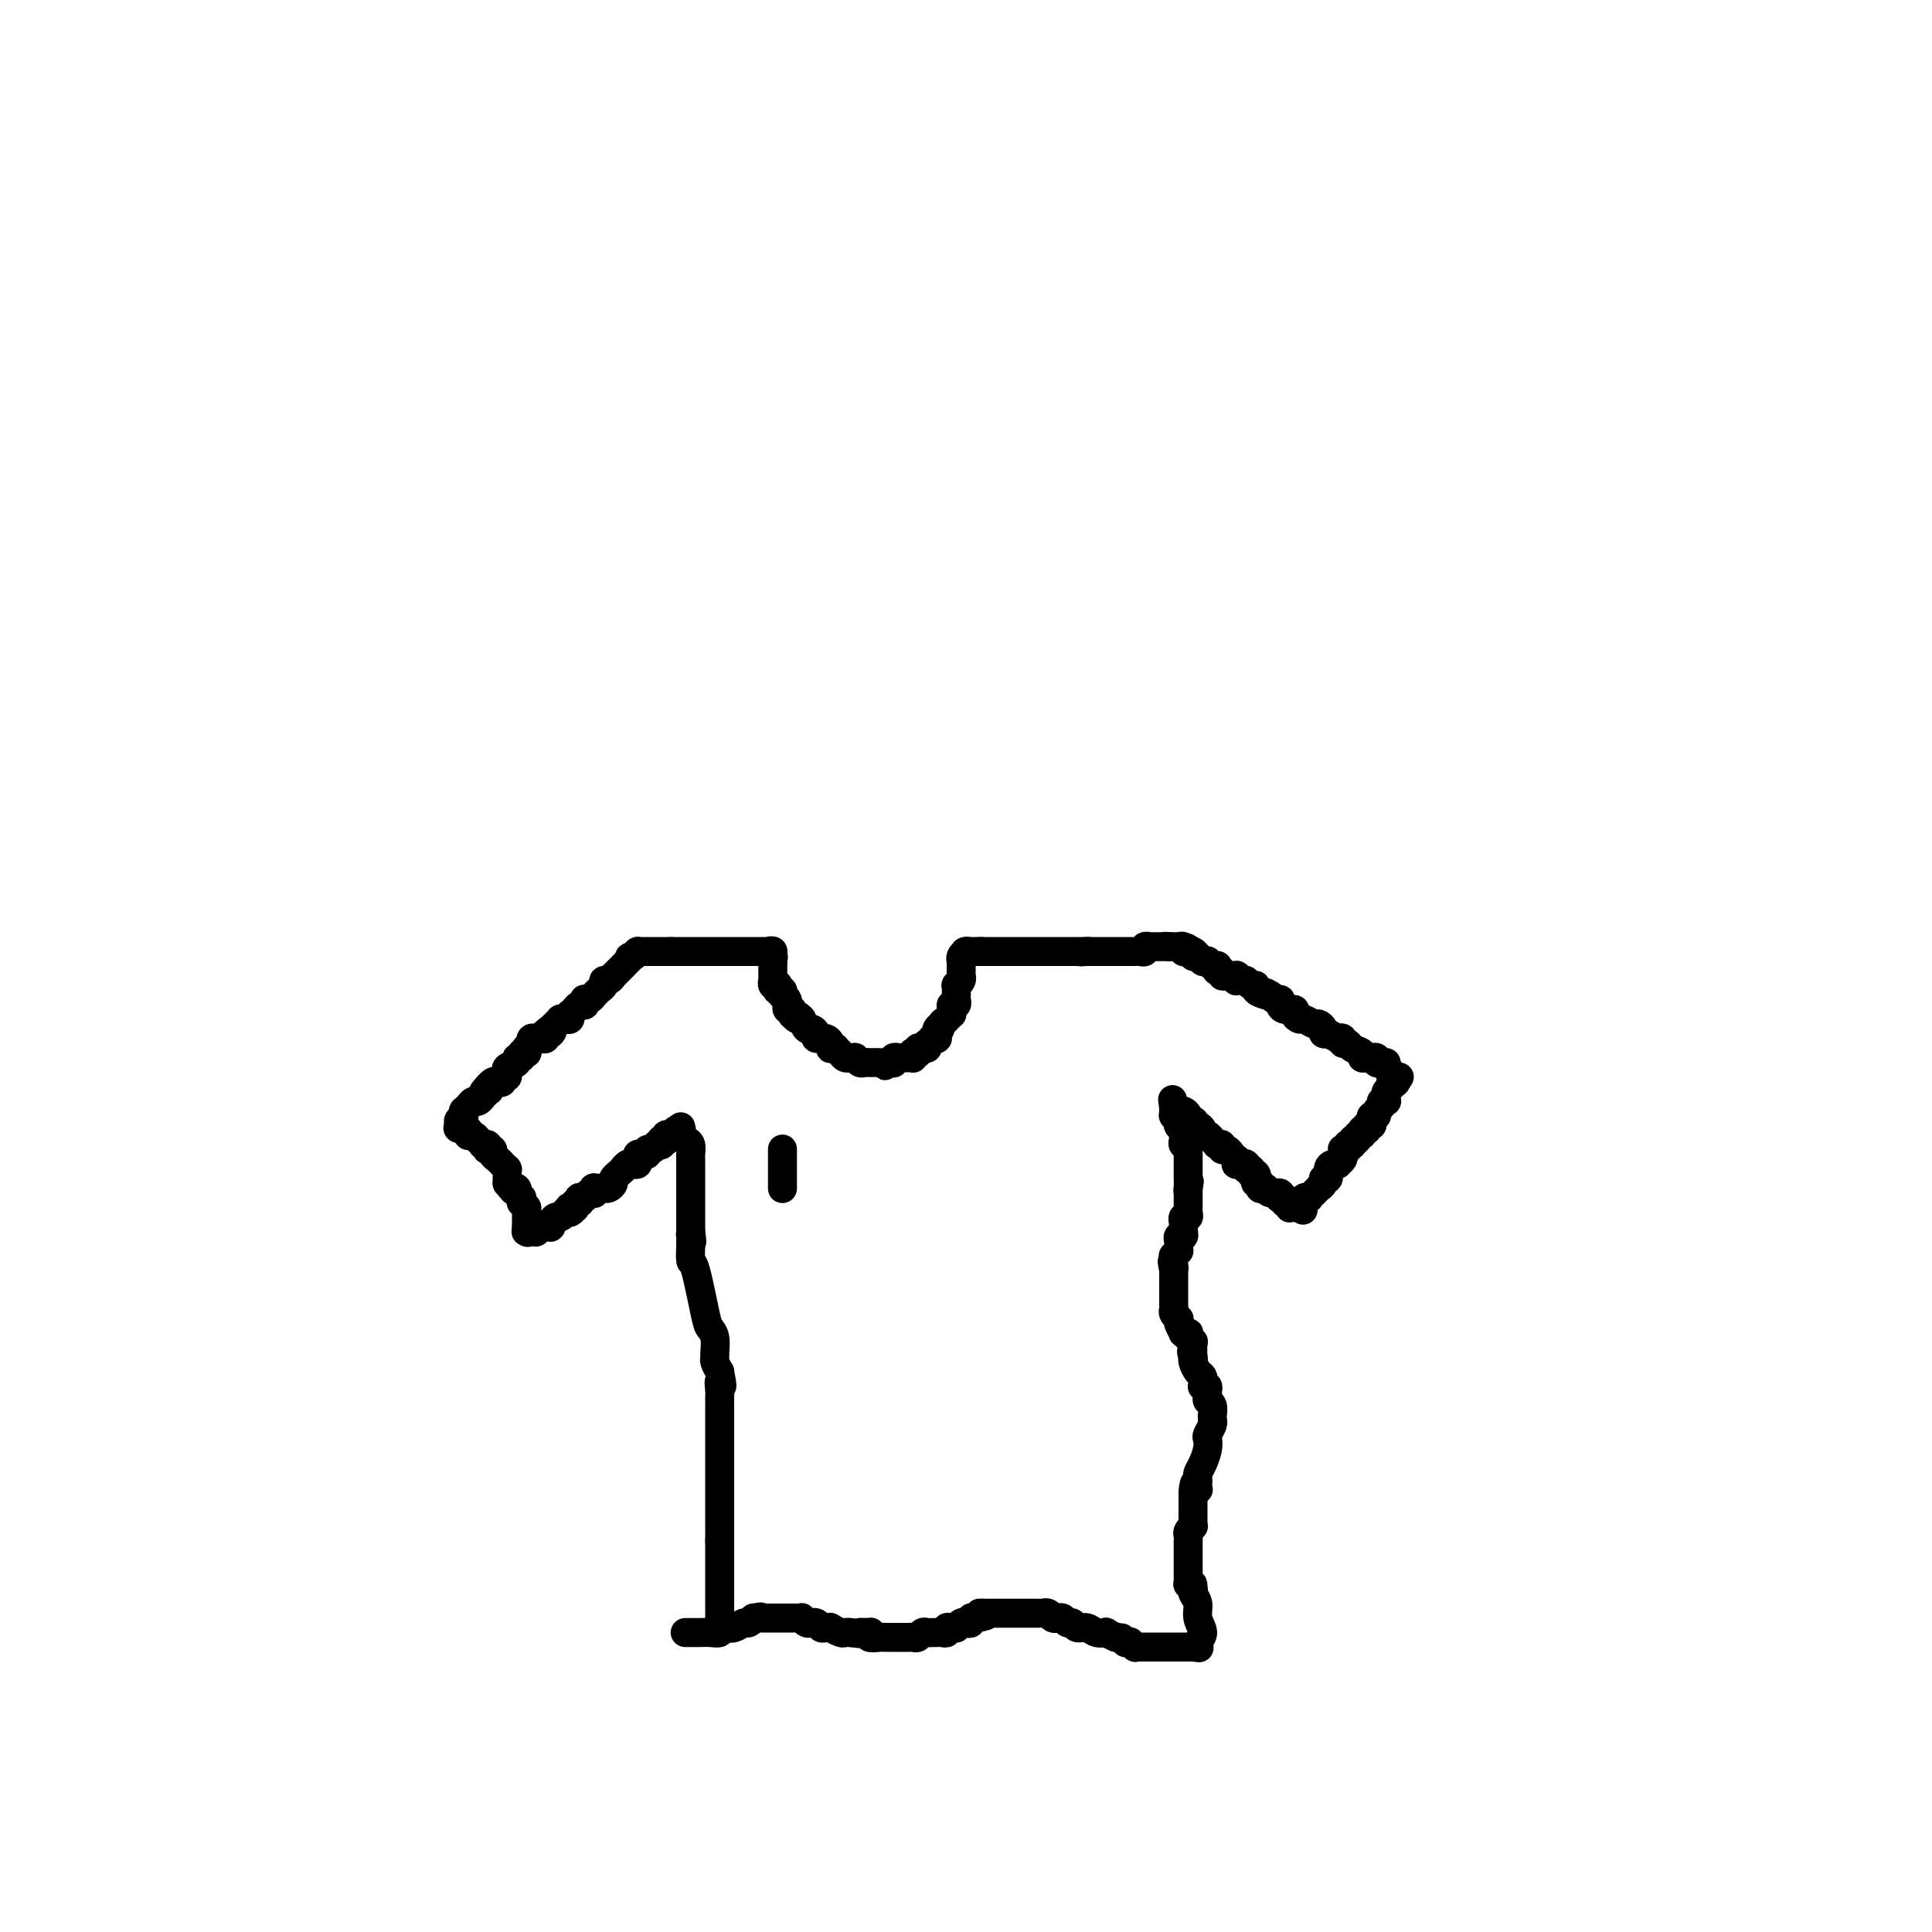 <svg viewBox='0 0 400 400' version='1.1' xmlns='http://www.w3.org/2000/svg' xmlns:xlink='http://www.w3.org/1999/xlink'><g fill='none' stroke='#000000' stroke-width='6' stroke-linecap='round' stroke-linejoin='round'><path d='M142,338c-0.129,-0.000 -0.259,-0.000 0,0c0.259,0.000 0.905,0.000 1,0c0.095,-0.000 -0.361,-0.000 0,0c0.361,0.000 1.540,0.001 2,0c0.460,-0.001 0.199,-0.004 0,0c-0.199,0.004 -0.338,0.015 0,0c0.338,-0.015 1.154,-0.055 2,0c0.846,0.055 1.722,0.207 2,0c0.278,-0.207 -0.042,-0.773 0,-1c0.042,-0.227 0.445,-0.116 1,0c0.555,0.116 1.262,0.237 2,0c0.738,-0.237 1.506,-0.833 2,-1c0.494,-0.167 0.712,0.095 1,0c0.288,-0.095 0.644,-0.548 1,-1'/><path d='M156,335c2.409,-0.464 1.430,-0.124 1,0c-0.430,0.124 -0.311,0.033 0,0c0.311,-0.033 0.815,-0.009 1,0c0.185,0.009 0.050,0.002 0,0c-0.050,-0.002 -0.014,-0.001 0,0c0.014,0.001 0.007,0.000 0,0c-0.007,-0.000 -0.013,-0.000 0,0c0.013,0.000 0.045,0.000 0,0c-0.045,-0.000 -0.167,-0.000 0,0c0.167,0.000 0.623,0.000 1,0c0.377,-0.000 0.676,0.000 1,0c0.324,-0.000 0.675,-0.000 1,0c0.325,0.000 0.626,0.000 1,0c0.374,-0.000 0.821,-0.000 1,0c0.179,0.000 0.090,0.000 0,0c-0.090,-0.000 -0.183,-0.001 0,0c0.183,0.001 0.640,0.004 1,0c0.360,-0.004 0.622,-0.015 1,0c0.378,0.015 0.871,0.057 1,0c0.129,-0.057 -0.106,-0.212 0,0c0.106,0.212 0.553,0.793 1,1c0.447,0.207 0.893,0.041 1,0c0.107,-0.041 -0.125,0.042 0,0c0.125,-0.042 0.606,-0.208 1,0c0.394,0.208 0.701,0.792 1,1c0.299,0.208 0.591,0.042 1,0c0.409,-0.042 0.936,0.041 1,0c0.064,-0.041 -0.333,-0.207 0,0c0.333,0.207 1.397,0.786 2,1c0.603,0.214 0.744,0.061 1,0c0.256,-0.061 0.628,-0.031 1,0'/><path d='M176,338c3.428,0.460 1.997,0.109 2,0c0.003,-0.109 1.440,0.023 2,0c0.560,-0.023 0.244,-0.202 0,0c-0.244,0.202 -0.416,0.786 0,1c0.416,0.214 1.420,0.057 2,0c0.580,-0.057 0.738,-0.015 1,0c0.262,0.015 0.630,0.004 1,0c0.370,-0.004 0.743,-0.001 1,0c0.257,0.001 0.397,0.001 1,0c0.603,-0.001 1.667,-0.004 2,0c0.333,0.004 -0.065,0.015 0,0c0.065,-0.015 0.595,-0.057 1,0c0.405,0.057 0.687,0.211 1,0c0.313,-0.211 0.658,-0.789 1,-1c0.342,-0.211 0.680,-0.057 1,0c0.320,0.057 0.621,0.015 1,0c0.379,-0.015 0.836,-0.004 1,0c0.164,0.004 0.034,0.002 0,0c-0.034,-0.002 0.029,-0.004 0,0c-0.029,0.004 -0.149,0.015 0,0c0.149,-0.015 0.566,-0.057 1,0c0.434,0.057 0.886,0.212 1,0c0.114,-0.212 -0.110,-0.793 0,-1c0.110,-0.207 0.554,-0.042 1,0c0.446,0.042 0.894,-0.040 1,0c0.106,0.040 -0.130,0.203 0,0c0.130,-0.203 0.626,-0.773 1,-1c0.374,-0.227 0.626,-0.112 1,0c0.374,0.112 0.870,0.223 1,0c0.130,-0.223 -0.106,-0.778 0,-1c0.106,-0.222 0.553,-0.111 1,0'/><path d='M202,335c4.183,-0.691 1.642,-0.917 1,-1c-0.642,-0.083 0.617,-0.022 1,0c0.383,0.022 -0.108,0.006 0,0c0.108,-0.006 0.817,-0.002 1,0c0.183,0.002 -0.158,0.000 0,0c0.158,-0.000 0.816,-0.000 1,0c0.184,0.000 -0.105,0.000 0,0c0.105,-0.000 0.606,-0.000 1,0c0.394,0.000 0.683,0.000 1,0c0.317,-0.000 0.662,0.000 1,0c0.338,-0.000 0.668,-0.000 1,0c0.332,0.000 0.666,0.000 1,0c0.334,-0.000 0.668,-0.000 1,0c0.332,0.000 0.663,0.000 1,0c0.337,-0.000 0.682,-0.001 1,0c0.318,0.001 0.610,0.004 1,0c0.390,-0.004 0.879,-0.015 1,0c0.121,0.015 -0.126,0.057 0,0c0.126,-0.057 0.625,-0.212 1,0c0.375,0.212 0.625,0.793 1,1c0.375,0.207 0.874,0.040 1,0c0.126,-0.040 -0.122,0.046 0,0c0.122,-0.046 0.613,-0.224 1,0c0.387,0.224 0.669,0.848 1,1c0.331,0.152 0.709,-0.169 1,0c0.291,0.169 0.493,0.829 1,1c0.507,0.171 1.318,-0.148 2,0c0.682,0.148 1.234,0.761 2,1c0.766,0.239 1.745,0.103 2,0c0.255,-0.103 -0.213,-0.172 0,0c0.213,0.172 1.106,0.586 2,1'/><path d='M231,339c2.327,0.713 1.144,-0.006 1,0c-0.144,0.006 0.750,0.737 1,1c0.250,0.263 -0.144,0.056 0,0c0.144,-0.056 0.826,0.037 1,0c0.174,-0.037 -0.161,-0.206 0,0c0.161,0.206 0.818,0.787 1,1c0.182,0.213 -0.111,0.057 0,0c0.111,-0.057 0.625,-0.015 1,0c0.375,0.015 0.611,0.004 1,0c0.389,-0.004 0.931,-0.001 1,0c0.069,0.001 -0.336,0.000 0,0c0.336,-0.000 1.414,-0.000 2,0c0.586,0.000 0.679,0.000 1,0c0.321,-0.000 0.871,-0.000 1,0c0.129,0.000 -0.161,0.000 0,0c0.161,-0.000 0.774,-0.000 1,0c0.226,0.000 0.064,0.000 0,0c-0.064,-0.000 -0.031,-0.000 0,0c0.031,0.000 0.061,0.000 0,0c-0.061,-0.000 -0.214,-0.000 0,0c0.214,0.000 0.793,0.000 1,0c0.207,-0.000 0.042,-0.000 0,0c-0.042,0.000 0.041,0.000 0,0c-0.041,-0.000 -0.204,-0.000 0,0c0.204,0.000 0.776,0.000 1,0c0.224,-0.000 0.098,-0.000 0,0c-0.098,0.000 -0.170,0.000 0,0c0.170,-0.000 0.582,-0.000 1,0c0.418,0.000 0.843,0.000 1,0c0.157,0.000 0.045,0.000 0,0c-0.045,0.000 -0.022,0.000 0,0'/><path d='M247,341c2.471,0.309 0.648,0.083 0,0c-0.648,-0.083 -0.121,-0.022 0,0c0.121,0.022 -0.163,0.007 0,0c0.163,-0.007 0.775,-0.004 1,0c0.225,0.004 0.065,0.010 0,0c-0.065,-0.010 -0.036,-0.036 0,0c0.036,0.036 0.077,0.133 0,0c-0.077,-0.133 -0.273,-0.497 0,-1c0.273,-0.503 1.015,-1.144 1,-2c-0.015,-0.856 -0.789,-1.928 -1,-3c-0.211,-1.072 0.140,-2.144 0,-3c-0.140,-0.856 -0.769,-1.498 -1,-2c-0.231,-0.502 -0.062,-0.866 0,-1c0.062,-0.134 0.018,-0.038 0,0c-0.018,0.038 -0.009,0.019 0,0'/><path d='M247,329c-0.016,-1.874 -0.057,-0.559 0,0c0.057,0.559 0.211,0.361 0,0c-0.211,-0.361 -0.789,-0.885 -1,-1c-0.211,-0.115 -0.057,0.179 0,0c0.057,-0.179 0.015,-0.832 0,-1c-0.015,-0.168 -0.004,0.147 0,0c0.004,-0.147 0.001,-0.758 0,-1c-0.001,-0.242 -0.000,-0.116 0,0c0.000,0.116 0.000,0.223 0,0c-0.000,-0.223 -0.000,-0.776 0,-1c0.000,-0.224 0.000,-0.119 0,0c-0.000,0.119 0.000,0.254 0,0c-0.000,-0.254 -0.000,-0.895 0,-1c0.000,-0.105 0.000,0.326 0,0c-0.000,-0.326 -0.000,-1.411 0,-2c0.000,-0.589 0.000,-0.683 0,-1c-0.000,-0.317 -0.001,-0.858 0,-1c0.001,-0.142 0.004,0.116 0,0c-0.004,-0.116 -0.015,-0.605 0,-1c0.015,-0.395 0.057,-0.697 0,-1c-0.057,-0.303 -0.211,-0.606 0,-1c0.211,-0.394 0.789,-0.879 1,-1c0.211,-0.121 0.057,0.121 0,0c-0.057,-0.121 -0.015,-0.606 0,-1c0.015,-0.394 0.004,-0.698 0,-1c-0.004,-0.302 -0.001,-0.601 0,-1c0.001,-0.399 0.000,-0.897 0,-1c-0.000,-0.103 -0.000,0.189 0,0c0.000,-0.189 0.000,-0.859 0,-1c-0.000,-0.141 -0.000,0.245 0,0c0.000,-0.245 0.000,-1.123 0,-2'/><path d='M247,309c0.226,-3.337 0.793,-1.678 1,-1c0.207,0.678 0.056,0.375 0,0c-0.056,-0.375 -0.016,-0.821 0,-1c0.016,-0.179 0.007,-0.092 0,0c-0.007,0.092 -0.012,0.187 0,0c0.012,-0.187 0.042,-0.656 0,-1c-0.042,-0.344 -0.156,-0.563 0,-1c0.156,-0.437 0.581,-1.090 1,-2c0.419,-0.910 0.830,-2.076 1,-3c0.170,-0.924 0.098,-1.607 0,-2c-0.098,-0.393 -0.222,-0.497 0,-1c0.222,-0.503 0.792,-1.406 1,-2c0.208,-0.594 0.056,-0.877 0,-1c-0.056,-0.123 -0.015,-0.084 0,0c0.015,0.084 0.005,0.212 0,0c-0.005,-0.212 -0.005,-0.764 0,-1c0.005,-0.236 0.016,-0.157 0,0c-0.016,0.157 -0.057,0.393 0,0c0.057,-0.393 0.212,-1.416 0,-2c-0.212,-0.584 -0.793,-0.731 -1,-1c-0.207,-0.269 -0.041,-0.660 0,-1c0.041,-0.340 -0.042,-0.630 0,-1c0.042,-0.370 0.208,-0.820 0,-1c-0.208,-0.180 -0.791,-0.089 -1,0c-0.209,0.089 -0.046,0.175 0,0c0.046,-0.175 -0.026,-0.611 0,-1c0.026,-0.389 0.151,-0.731 0,-1c-0.151,-0.269 -0.576,-0.464 -1,-1c-0.424,-0.536 -0.845,-1.414 -1,-2c-0.155,-0.586 -0.044,-0.882 0,-1c0.044,-0.118 0.022,-0.059 0,0'/><path d='M247,281c-0.620,-2.061 -0.170,-0.713 0,0c0.170,0.713 0.059,0.790 0,0c-0.059,-0.790 -0.067,-2.446 0,-3c0.067,-0.554 0.210,-0.005 0,0c-0.210,0.005 -0.774,-0.534 -1,-1c-0.226,-0.466 -0.113,-0.857 0,-1c0.113,-0.143 0.228,-0.037 0,0c-0.228,0.037 -0.797,0.003 -1,0c-0.203,-0.003 -0.041,0.023 0,0c0.041,-0.023 -0.041,-0.096 0,0c0.041,0.096 0.203,0.363 0,0c-0.203,-0.363 -0.772,-1.354 -1,-2c-0.228,-0.646 -0.114,-0.946 0,-1c0.114,-0.054 0.227,0.139 0,0c-0.227,-0.139 -0.793,-0.611 -1,-1c-0.207,-0.389 -0.056,-0.696 0,-1c0.056,-0.304 0.015,-0.603 0,-1c-0.015,-0.397 -0.004,-0.890 0,-1c0.004,-0.110 0.001,0.163 0,0c-0.001,-0.163 -0.000,-0.760 0,-1c0.000,-0.240 0.000,-0.121 0,0c-0.000,0.121 -0.000,0.243 0,0c0.000,-0.243 0.000,-0.853 0,-1c-0.000,-0.147 -0.000,0.168 0,0c0.000,-0.168 0.000,-0.819 0,-1c-0.000,-0.181 -0.000,0.109 0,0c0.000,-0.109 0.000,-0.618 0,-1c-0.000,-0.382 -0.000,-0.639 0,-1c0.000,-0.361 0.000,-0.828 0,-1c-0.000,-0.172 -0.000,-0.049 0,0c0.000,0.049 0.000,0.025 0,0'/><path d='M243,263c-0.619,-3.029 -0.166,-1.600 0,-1c0.166,0.600 0.043,0.372 0,0c-0.043,-0.372 -0.008,-0.888 0,-1c0.008,-0.112 -0.012,0.181 0,0c0.012,-0.181 0.056,-0.837 0,-1c-0.056,-0.163 -0.211,0.167 0,0c0.211,-0.167 0.789,-0.832 1,-1c0.211,-0.168 0.056,0.161 0,0c-0.056,-0.161 -0.011,-0.813 0,-1c0.011,-0.187 -0.011,0.089 0,0c0.011,-0.089 0.056,-0.545 0,-1c-0.056,-0.455 -0.211,-0.911 0,-1c0.211,-0.089 0.789,0.187 1,0c0.211,-0.187 0.057,-0.839 0,-1c-0.057,-0.161 -0.015,0.168 0,0c0.015,-0.168 0.003,-0.834 0,-1c-0.003,-0.166 0.003,0.166 0,0c-0.003,-0.166 -0.015,-0.832 0,-1c0.015,-0.168 0.057,0.161 0,0c-0.057,-0.161 -0.211,-0.814 0,-1c0.211,-0.186 0.789,0.093 1,0c0.211,-0.093 0.057,-0.560 0,-1c-0.057,-0.440 -0.015,-0.853 0,-1c0.015,-0.147 0.004,-0.029 0,0c-0.004,0.029 -0.001,-0.030 0,0c0.001,0.030 0.000,0.149 0,0c-0.000,-0.149 -0.000,-0.565 0,-1c0.000,-0.435 0.000,-0.890 0,-1c-0.000,-0.110 -0.000,0.124 0,0c0.000,-0.124 0.000,-0.607 0,-1c-0.000,-0.393 -0.000,-0.697 0,-1'/><path d='M246,246c0.464,-2.658 0.124,-0.803 0,0c-0.124,0.803 -0.033,0.556 0,0c0.033,-0.556 0.009,-1.420 0,-2c-0.009,-0.580 -0.002,-0.877 0,-1c0.002,-0.123 0.001,-0.071 0,0c-0.001,0.071 -0.000,0.160 0,0c0.000,-0.160 0.000,-0.568 0,-1c-0.000,-0.432 -0.000,-0.889 0,-1c0.000,-0.111 0.001,0.124 0,0c-0.001,-0.124 -0.004,-0.607 0,-1c0.004,-0.393 0.015,-0.697 0,-1c-0.015,-0.303 -0.057,-0.606 0,-1c0.057,-0.394 0.211,-0.880 0,-1c-0.211,-0.120 -0.788,0.127 -1,0c-0.212,-0.127 -0.061,-0.626 0,-1c0.061,-0.374 0.030,-0.622 0,-1c-0.030,-0.378 -0.061,-0.885 0,-1c0.061,-0.115 0.214,0.163 0,0c-0.214,-0.163 -0.793,-0.765 -1,-1c-0.207,-0.235 -0.041,-0.101 0,0c0.041,0.101 -0.041,0.170 0,0c0.041,-0.170 0.207,-0.581 0,-1c-0.207,-0.419 -0.788,-0.848 -1,-1c-0.212,-0.152 -0.057,-0.027 0,0c0.057,0.027 0.015,-0.046 0,0c-0.015,0.046 -0.004,0.209 0,0c0.004,-0.209 0.001,-0.791 0,-1c-0.001,-0.209 -0.000,-0.046 0,0c0.000,0.046 0.000,-0.026 0,0c-0.000,0.026 -0.000,0.150 0,0c0.000,-0.150 0.000,-0.575 0,-1'/><path d='M243,229c-0.463,-2.629 -0.121,-0.700 0,0c0.121,0.700 0.021,0.173 0,0c-0.021,-0.173 0.037,0.009 0,0c-0.037,-0.009 -0.169,-0.209 0,0c0.169,0.209 0.637,0.827 1,1c0.363,0.173 0.619,-0.097 1,0c0.381,0.097 0.886,0.562 1,1c0.114,0.438 -0.161,0.849 0,1c0.161,0.151 0.760,0.043 1,0c0.240,-0.043 0.120,-0.022 0,0'/><path d='M247,232c0.620,0.403 0.169,-0.089 0,0c-0.169,0.089 -0.055,0.759 0,1c0.055,0.241 0.052,0.055 0,0c-0.052,-0.055 -0.155,0.023 0,0c0.155,-0.023 0.566,-0.147 1,0c0.434,0.147 0.891,0.565 1,1c0.109,0.435 -0.128,0.887 0,1c0.128,0.113 0.623,-0.113 1,0c0.377,0.113 0.636,0.567 1,1c0.364,0.433 0.834,0.847 1,1c0.166,0.153 0.030,0.045 0,0c-0.030,-0.045 0.048,-0.027 0,0c-0.048,0.027 -0.220,0.062 0,0c0.220,-0.062 0.833,-0.223 1,0c0.167,0.223 -0.113,0.829 0,1c0.113,0.171 0.619,-0.094 1,0c0.381,0.094 0.637,0.547 1,1c0.363,0.453 0.833,0.906 1,1c0.167,0.094 0.031,-0.171 0,0c-0.031,0.171 0.043,0.778 0,1c-0.043,0.222 -0.204,0.058 0,0c0.204,-0.058 0.773,-0.012 1,0c0.227,0.012 0.114,-0.011 0,0c-0.114,0.011 -0.228,0.056 0,0c0.228,-0.056 0.797,-0.212 1,0c0.203,0.212 0.040,0.793 0,1c-0.040,0.207 0.042,0.042 0,0c-0.042,-0.042 -0.207,0.040 0,0c0.207,-0.040 0.787,-0.203 1,0c0.213,0.203 0.061,0.772 0,1c-0.061,0.228 -0.030,0.114 0,0'/><path d='M259,243c1.796,1.718 0.285,0.512 0,0c-0.285,-0.512 0.655,-0.329 1,0c0.345,0.329 0.096,0.805 0,1c-0.096,0.195 -0.040,0.109 0,0c0.040,-0.109 0.062,-0.239 0,0c-0.062,0.239 -0.209,0.849 0,1c0.209,0.151 0.774,-0.156 1,0c0.226,0.156 0.113,0.774 0,1c-0.113,0.226 -0.227,0.059 0,0c0.227,-0.059 0.795,-0.012 1,0c0.205,0.012 0.048,-0.012 0,0c-0.048,0.012 0.012,0.059 0,0c-0.012,-0.059 -0.095,-0.226 0,0c0.095,0.226 0.369,0.844 1,1c0.631,0.156 1.619,-0.151 2,0c0.381,0.151 0.155,0.758 0,1c-0.155,0.242 -0.239,0.118 0,0c0.239,-0.118 0.800,-0.229 1,0c0.200,0.229 0.039,0.797 0,1c-0.039,0.203 0.042,0.040 0,0c-0.042,-0.040 -0.208,0.042 0,0c0.208,-0.042 0.792,-0.207 1,0c0.208,0.207 0.042,0.788 0,1c-0.042,0.212 0.042,0.057 0,0c-0.042,-0.057 -0.208,-0.015 0,0c0.208,0.015 0.791,0.004 1,0c0.209,-0.004 0.046,-0.001 0,0c-0.046,0.001 0.026,0.000 0,0c-0.026,-0.000 -0.150,-0.000 0,0c0.150,0.000 0.575,0.000 1,0'/><path d='M269,250c1.547,1.082 0.414,0.286 0,0c-0.414,-0.286 -0.111,-0.062 0,0c0.111,0.062 0.029,-0.036 0,0c-0.029,0.036 -0.004,0.207 0,0c0.004,-0.207 -0.014,-0.791 0,-1c0.014,-0.209 0.060,-0.042 0,0c-0.060,0.042 -0.228,-0.040 0,0c0.228,0.040 0.850,0.203 1,0c0.150,-0.203 -0.171,-0.771 0,-1c0.171,-0.229 0.835,-0.118 1,0c0.165,0.118 -0.167,0.243 0,0c0.167,-0.243 0.833,-0.852 1,-1c0.167,-0.148 -0.167,0.166 0,0c0.167,-0.166 0.833,-0.813 1,-1c0.167,-0.187 -0.166,0.087 0,0c0.166,-0.087 0.832,-0.535 1,-1c0.168,-0.465 -0.161,-0.948 0,-1c0.161,-0.052 0.813,0.327 1,0c0.187,-0.327 -0.090,-1.358 0,-2c0.090,-0.642 0.546,-0.893 1,-1c0.454,-0.107 0.907,-0.071 1,0c0.093,0.071 -0.172,0.176 0,0c0.172,-0.176 0.782,-0.635 1,-1c0.218,-0.365 0.044,-0.638 0,-1c-0.044,-0.362 0.041,-0.815 0,-1c-0.041,-0.185 -0.208,-0.102 0,0c0.208,0.102 0.791,0.223 1,0c0.209,-0.223 0.046,-0.792 0,-1c-0.046,-0.208 0.026,-0.056 0,0c-0.026,0.056 -0.150,0.016 0,0c0.150,-0.016 0.575,-0.008 1,0'/><path d='M280,237c1.637,-2.255 0.228,-1.393 0,-1c-0.228,0.393 0.724,0.316 1,0c0.276,-0.316 -0.123,-0.869 0,-1c0.123,-0.131 0.769,0.162 1,0c0.231,-0.162 0.048,-0.779 0,-1c-0.048,-0.221 0.040,-0.045 0,0c-0.040,0.045 -0.207,-0.041 0,0c0.207,0.041 0.788,0.207 1,0c0.212,-0.207 0.056,-0.788 0,-1c-0.056,-0.212 -0.011,-0.056 0,0c0.011,0.056 -0.011,0.012 0,0c0.011,-0.012 0.054,0.007 0,0c-0.054,-0.007 -0.207,-0.039 0,0c0.207,0.039 0.772,0.151 1,0c0.228,-0.151 0.118,-0.565 0,-1c-0.118,-0.435 -0.243,-0.891 0,-1c0.243,-0.109 0.853,0.129 1,0c0.147,-0.129 -0.171,-0.623 0,-1c0.171,-0.377 0.830,-0.636 1,-1c0.170,-0.364 -0.151,-0.834 0,-1c0.151,-0.166 0.773,-0.030 1,0c0.227,0.030 0.060,-0.048 0,0c-0.060,0.048 -0.012,0.220 0,0c0.012,-0.220 -0.011,-0.833 0,-1c0.011,-0.167 0.056,0.113 0,0c-0.056,-0.113 -0.212,-0.619 0,-1c0.212,-0.381 0.792,-0.638 1,-1c0.208,-0.362 0.046,-0.829 0,-1c-0.046,-0.171 0.026,-0.046 0,0c-0.026,0.046 -0.150,0.013 0,0c0.150,-0.013 0.575,-0.007 1,0'/><path d='M289,224c1.392,-2.012 0.373,-0.543 0,0c-0.373,0.543 -0.100,0.160 0,0c0.100,-0.160 0.026,-0.096 0,0c-0.026,0.096 -0.006,0.223 0,0c0.006,-0.223 -0.002,-0.795 0,-1c0.002,-0.205 0.014,-0.041 0,0c-0.014,0.041 -0.055,-0.041 0,0c0.055,0.041 0.207,0.203 0,0c-0.207,-0.203 -0.774,-0.773 -1,-1c-0.226,-0.227 -0.112,-0.112 0,0c0.112,0.112 0.223,0.223 0,0c-0.223,-0.223 -0.778,-0.778 -1,-1c-0.222,-0.222 -0.111,-0.111 0,0'/><path d='M287,221c-0.266,-0.686 0.068,-0.902 0,-1c-0.068,-0.098 -0.539,-0.079 -1,0c-0.461,0.079 -0.911,0.217 -1,0c-0.089,-0.217 0.182,-0.789 0,-1c-0.182,-0.211 -0.817,-0.059 -1,0c-0.183,0.059 0.088,0.027 0,0c-0.088,-0.027 -0.534,-0.050 -1,0c-0.466,0.050 -0.952,0.172 -1,0c-0.048,-0.172 0.342,-0.638 0,-1c-0.342,-0.362 -1.417,-0.619 -2,-1c-0.583,-0.381 -0.676,-0.886 -1,-1c-0.324,-0.114 -0.879,0.162 -1,0c-0.121,-0.162 0.193,-0.762 0,-1c-0.193,-0.238 -0.893,-0.116 -1,0c-0.107,0.116 0.379,0.224 0,0c-0.379,-0.224 -1.621,-0.782 -2,-1c-0.379,-0.218 0.107,-0.096 0,0c-0.107,0.096 -0.806,0.165 -1,0c-0.194,-0.165 0.117,-0.565 0,-1c-0.117,-0.435 -0.663,-0.904 -1,-1c-0.337,-0.096 -0.467,0.180 -1,0c-0.533,-0.180 -1.470,-0.818 -2,-1c-0.530,-0.182 -0.653,0.092 -1,0c-0.347,-0.092 -0.916,-0.550 -1,-1c-0.084,-0.450 0.318,-0.891 0,-1c-0.318,-0.109 -1.357,0.114 -2,0c-0.643,-0.114 -0.891,-0.567 -1,-1c-0.109,-0.433 -0.081,-0.848 0,-1c0.081,-0.152 0.214,-0.041 0,0c-0.214,0.041 -0.775,0.012 -1,0c-0.225,-0.012 -0.112,-0.006 0,0'/><path d='M264,207c-3.757,-2.404 -1.651,-1.414 -1,-1c0.651,0.414 -0.154,0.251 -1,0c-0.846,-0.251 -1.732,-0.589 -2,-1c-0.268,-0.411 0.082,-0.895 0,-1c-0.082,-0.105 -0.596,0.169 -1,0c-0.404,-0.169 -0.697,-0.781 -1,-1c-0.303,-0.219 -0.616,-0.045 -1,0c-0.384,0.045 -0.839,-0.041 -1,0c-0.161,0.041 -0.028,0.207 0,0c0.028,-0.207 -0.048,-0.788 0,-1c0.048,-0.212 0.219,-0.056 0,0c-0.219,0.056 -0.828,0.011 -1,0c-0.172,-0.011 0.094,0.011 0,0c-0.094,-0.011 -0.547,-0.056 -1,0c-0.453,0.056 -0.906,0.212 -1,0c-0.094,-0.212 0.171,-0.793 0,-1c-0.171,-0.207 -0.777,-0.042 -1,0c-0.223,0.042 -0.062,-0.040 0,0c0.062,0.040 0.027,0.203 0,0c-0.027,-0.203 -0.045,-0.772 0,-1c0.045,-0.228 0.151,-0.114 0,0c-0.151,0.114 -0.561,0.228 -1,0c-0.439,-0.228 -0.906,-0.797 -1,-1c-0.094,-0.203 0.186,-0.041 0,0c-0.186,0.041 -0.838,-0.041 -1,0c-0.162,0.041 0.167,0.203 0,0c-0.167,-0.203 -0.829,-0.773 -1,-1c-0.171,-0.227 0.150,-0.112 0,0c-0.150,0.112 -0.771,0.223 -1,0c-0.229,-0.223 -0.065,-0.778 0,-1c0.065,-0.222 0.033,-0.111 0,0'/><path d='M247,197c-2.631,-1.547 -0.708,-0.415 0,0c0.708,0.415 0.200,0.112 0,0c-0.200,-0.112 -0.091,-0.034 0,0c0.091,0.034 0.164,0.023 0,0c-0.164,-0.023 -0.566,-0.059 -1,0c-0.434,0.059 -0.900,0.212 -1,0c-0.100,-0.212 0.166,-0.789 0,-1c-0.166,-0.211 -0.762,-0.057 -1,0c-0.238,0.057 -0.116,0.015 0,0c0.116,-0.015 0.227,-0.004 0,0c-0.227,0.004 -0.793,0.001 -1,0c-0.207,-0.001 -0.055,-0.000 0,0c0.055,0.000 0.015,0.000 0,0c-0.015,-0.000 -0.003,-0.000 0,0c0.003,0.000 -0.003,0.000 0,0c0.003,-0.000 0.015,-0.000 0,0c-0.015,0.000 -0.055,0.000 0,0c0.055,-0.000 0.207,-0.000 0,0c-0.207,0.000 -0.773,0.000 -1,0c-0.227,-0.000 -0.113,-0.000 0,0'/><path d='M242,196c-1.016,-0.155 -1.056,-0.041 -1,0c0.056,0.041 0.207,0.011 0,0c-0.207,-0.011 -0.772,-0.003 -1,0c-0.228,0.003 -0.117,0.001 0,0c0.117,-0.001 0.241,-0.000 0,0c-0.241,0.000 -0.848,0.000 -1,0c-0.152,-0.000 0.152,-0.001 0,0c-0.152,0.001 -0.758,0.004 -1,0c-0.242,-0.004 -0.120,-0.015 0,0c0.120,0.015 0.238,0.057 0,0c-0.238,-0.057 -0.833,-0.211 -1,0c-0.167,0.211 0.095,0.789 0,1c-0.095,0.211 -0.548,0.057 -1,0c-0.452,-0.057 -0.905,-0.015 -1,0c-0.095,0.015 0.168,0.004 0,0c-0.168,-0.004 -0.767,-0.001 -1,0c-0.233,0.001 -0.100,0.000 0,0c0.100,-0.000 0.168,-0.000 0,0c-0.168,0.000 -0.570,0.000 -1,0c-0.430,-0.000 -0.886,-0.000 -1,0c-0.114,0.000 0.114,0.000 0,0c-0.114,-0.000 -0.570,-0.000 -1,0c-0.430,0.000 -0.834,0.000 -1,0c-0.166,-0.000 -0.095,-0.000 0,0c0.095,0.000 0.215,0.000 0,0c-0.215,-0.000 -0.764,-0.000 -1,0c-0.236,0.000 -0.157,0.000 0,0c0.157,-0.000 0.393,-0.000 0,0c-0.393,0.000 -1.413,0.000 -2,0c-0.587,-0.000 -0.739,-0.000 -1,0c-0.261,0.000 -0.630,0.000 -1,0'/><path d='M225,197c-2.603,0.155 -0.609,0.041 0,0c0.609,-0.041 -0.167,-0.011 -1,0c-0.833,0.011 -1.725,0.003 -2,0c-0.275,-0.003 0.066,-0.001 0,0c-0.066,0.001 -0.537,0.000 -1,0c-0.463,-0.000 -0.916,-0.000 -1,0c-0.084,0.000 0.203,0.000 0,0c-0.203,-0.000 -0.894,-0.000 -1,0c-0.106,0.000 0.375,0.000 0,0c-0.375,-0.000 -1.606,-0.000 -2,0c-0.394,0.000 0.049,0.000 0,0c-0.049,-0.000 -0.592,-0.000 -1,0c-0.408,0.000 -0.683,0.000 -1,0c-0.317,-0.000 -0.677,-0.000 -1,0c-0.323,0.000 -0.608,0.000 -1,0c-0.392,-0.000 -0.889,-0.000 -1,0c-0.111,0.000 0.164,0.000 0,0c-0.164,-0.000 -0.769,-0.000 -1,0c-0.231,0.000 -0.089,0.000 0,0c0.089,-0.000 0.126,-0.000 0,0c-0.126,0.000 -0.415,0.000 -1,0c-0.585,-0.000 -1.467,-0.000 -2,0c-0.533,0.000 -0.716,0.000 -1,0c-0.284,0.000 -0.668,-0.000 -1,0c-0.332,0.000 -0.611,-0.000 -1,0c-0.389,0.000 -0.889,-0.000 -1,0c-0.111,0.000 0.166,-0.000 0,0c-0.166,0.000 -0.777,-0.000 -1,0c-0.223,0.000 -0.060,-0.000 0,0c0.060,0.000 0.017,-0.000 0,0c-0.017,0.000 -0.009,0.000 0,0'/><path d='M203,197c-3.342,0.000 -0.698,0.000 0,0c0.698,0.000 -0.549,0.000 -1,0c-0.451,0.000 -0.107,0.000 0,0c0.107,-0.000 -0.024,0.000 0,0c0.024,-0.000 0.204,0.000 0,0c-0.204,0.000 -0.790,0.000 -1,0c-0.210,0.000 -0.042,0.000 0,0c0.042,0.000 -0.041,-0.000 0,0c0.041,0.000 0.207,0.000 0,0c-0.207,0.000 -0.786,0.000 -1,0c-0.214,0.000 -0.061,0.000 0,0c0.061,0.000 0.031,0.000 0,0'/><path d='M200,197c-0.480,0.012 -0.181,0.041 0,0c0.181,-0.041 0.245,-0.152 0,0c-0.245,0.152 -0.798,0.567 -1,1c-0.202,0.433 -0.054,0.886 0,1c0.054,0.114 0.015,-0.109 0,0c-0.015,0.109 -0.004,0.551 0,1c0.004,0.449 0.001,0.905 0,1c-0.001,0.095 -0.001,-0.171 0,0c0.001,0.171 0.001,0.781 0,1c-0.001,0.219 -0.004,0.049 0,0c0.004,-0.049 0.015,0.024 0,0c-0.015,-0.024 -0.057,-0.146 0,0c0.057,0.146 0.211,0.560 0,1c-0.211,0.440 -0.789,0.907 -1,1c-0.211,0.093 -0.057,-0.186 0,0c0.057,0.186 0.015,0.839 0,1c-0.015,0.161 -0.004,-0.168 0,0c0.004,0.168 0.002,0.834 0,1c-0.002,0.166 -0.004,-0.166 0,0c0.004,0.166 0.015,0.832 0,1c-0.015,0.168 -0.057,-0.161 0,0c0.057,0.161 0.212,0.813 0,1c-0.212,0.187 -0.793,-0.090 -1,0c-0.207,0.090 -0.041,0.546 0,1c0.041,0.454 -0.042,0.907 0,1c0.042,0.093 0.208,-0.172 0,0c-0.208,0.172 -0.791,0.781 -1,1c-0.209,0.219 -0.046,0.048 0,0c0.046,-0.048 -0.026,0.025 0,0c0.026,-0.025 0.150,-0.150 0,0c-0.150,0.150 -0.575,0.575 -1,1'/><path d='M195,212c-0.790,2.332 -0.264,0.662 0,0c0.264,-0.662 0.267,-0.317 0,0c-0.267,0.317 -0.804,0.607 -1,1c-0.196,0.393 -0.051,0.890 0,1c0.051,0.110 0.010,-0.166 0,0c-0.010,0.166 0.012,0.776 0,1c-0.012,0.224 -0.060,0.064 0,0c0.060,-0.064 0.226,-0.032 0,0c-0.226,0.032 -0.844,0.065 -1,0c-0.156,-0.065 0.150,-0.228 0,0c-0.150,0.228 -0.757,0.846 -1,1c-0.243,0.154 -0.121,-0.156 0,0c0.121,0.156 0.242,0.778 0,1c-0.242,0.222 -0.849,0.045 -1,0c-0.151,-0.045 0.152,0.041 0,0c-0.152,-0.041 -0.759,-0.208 -1,0c-0.241,0.208 -0.117,0.792 0,1c0.117,0.208 0.228,0.042 0,0c-0.228,-0.042 -0.796,0.041 -1,0c-0.204,-0.041 -0.043,-0.207 0,0c0.043,0.207 -0.031,0.788 0,1c0.031,0.212 0.167,0.057 0,0c-0.167,-0.057 -0.637,-0.016 -1,0c-0.363,0.016 -0.619,0.008 -1,0c-0.381,-0.008 -0.887,-0.016 -1,0c-0.113,0.016 0.167,0.057 0,0c-0.167,-0.057 -0.779,-0.211 -1,0c-0.221,0.211 -0.049,0.789 0,1c0.049,0.211 -0.025,0.057 0,0c0.025,-0.057 0.150,-0.016 0,0c-0.150,0.016 -0.575,0.008 -1,0'/><path d='M184,220c-1.653,1.238 -0.284,0.332 0,0c0.284,-0.332 -0.516,-0.089 -1,0c-0.484,0.089 -0.651,0.024 -1,0c-0.349,-0.024 -0.878,-0.006 -1,0c-0.122,0.006 0.164,0.002 0,0c-0.164,-0.002 -0.779,-0.001 -1,0c-0.221,0.001 -0.048,0.001 0,0c0.048,-0.001 -0.030,-0.004 0,0c0.030,0.004 0.167,0.015 0,0c-0.167,-0.015 -0.637,-0.057 -1,0c-0.363,0.057 -0.619,0.211 -1,0c-0.381,-0.211 -0.887,-0.789 -1,-1c-0.113,-0.211 0.167,-0.057 0,0c-0.167,0.057 -0.780,0.016 -1,0c-0.220,-0.016 -0.048,-0.007 0,0c0.048,0.007 -0.030,0.012 0,0c0.030,-0.012 0.167,-0.042 0,0c-0.167,0.042 -0.637,0.154 -1,0c-0.363,-0.154 -0.619,-0.576 -1,-1c-0.381,-0.424 -0.887,-0.850 -1,-1c-0.113,-0.150 0.166,-0.025 0,0c-0.166,0.025 -0.778,-0.050 -1,0c-0.222,0.050 -0.053,0.224 0,0c0.053,-0.224 -0.009,-0.847 0,-1c0.009,-0.153 0.091,0.165 0,0c-0.091,-0.165 -0.353,-0.813 -1,-1c-0.647,-0.187 -1.679,0.088 -2,0c-0.321,-0.088 0.069,-0.539 0,-1c-0.069,-0.461 -0.595,-0.932 -1,-1c-0.405,-0.068 -0.687,0.266 -1,0c-0.313,-0.266 -0.656,-1.133 -1,-2'/><path d='M166,211c-1.348,-1.254 -0.218,-0.387 0,0c0.218,0.387 -0.477,0.296 -1,0c-0.523,-0.296 -0.876,-0.796 -1,-1c-0.124,-0.204 -0.019,-0.111 0,0c0.019,0.111 -0.048,0.241 0,0c0.048,-0.241 0.210,-0.852 0,-1c-0.210,-0.148 -0.792,0.166 -1,0c-0.208,-0.166 -0.042,-0.814 0,-1c0.042,-0.186 -0.040,0.090 0,0c0.040,-0.090 0.203,-0.546 0,-1c-0.203,-0.454 -0.772,-0.905 -1,-1c-0.228,-0.095 -0.114,0.167 0,0c0.114,-0.167 0.228,-0.763 0,-1c-0.228,-0.237 -0.797,-0.115 -1,0c-0.203,0.115 -0.040,0.223 0,0c0.040,-0.223 -0.042,-0.777 0,-1c0.042,-0.223 0.207,-0.116 0,0c-0.207,0.116 -0.788,0.241 -1,0c-0.212,-0.241 -0.057,-0.849 0,-1c0.057,-0.151 0.015,0.155 0,0c-0.015,-0.155 -0.004,-0.773 0,-1c0.004,-0.227 0.001,-0.065 0,0c-0.001,0.065 -0.000,0.033 0,0c0.000,-0.033 0.000,-0.065 0,0c-0.000,0.065 -0.000,0.229 0,0c0.000,-0.229 0.000,-0.850 0,-1c-0.000,-0.150 -0.000,0.170 0,0c0.000,-0.170 0.000,-0.829 0,-1c-0.000,-0.171 -0.000,0.146 0,0c0.000,-0.146 0.000,-0.756 0,-1c-0.000,-0.244 -0.000,-0.122 0,0'/><path d='M160,199c-0.928,-2.084 -0.249,-1.294 0,-1c0.249,0.294 0.067,0.093 0,0c-0.067,-0.093 -0.018,-0.077 0,0c0.018,0.077 0.005,0.217 0,0c-0.005,-0.217 -0.001,-0.790 0,-1c0.001,-0.210 0.000,-0.056 0,0c-0.000,0.056 -0.000,0.015 0,0c0.000,-0.015 0.000,-0.004 0,0c-0.000,0.004 -0.000,0.001 0,0c0.000,-0.001 0.000,-0.000 0,0c-0.000,0.000 -0.000,0.000 0,0c0.000,-0.000 0.000,-0.000 0,0'/><path d='M160,197c-0.244,-0.309 -0.853,-0.083 -1,0c-0.147,0.083 0.168,0.022 0,0c-0.168,-0.022 -0.818,-0.006 -1,0c-0.182,0.006 0.105,0.002 0,0c-0.105,-0.002 -0.602,-0.000 -1,0c-0.398,0.000 -0.698,0.000 -1,0c-0.302,-0.000 -0.606,-0.000 -1,0c-0.394,0.000 -0.879,0.000 -1,0c-0.121,-0.000 0.123,-0.000 0,0c-0.123,0.000 -0.611,0.000 -1,0c-0.389,-0.000 -0.678,-0.000 -1,0c-0.322,0.000 -0.678,0.000 -1,0c-0.322,-0.000 -0.611,-0.000 -1,0c-0.389,0.000 -0.877,0.000 -1,0c-0.123,-0.000 0.121,-0.000 0,0c-0.121,0.000 -0.607,0.000 -1,0c-0.393,-0.000 -0.693,-0.000 -1,0c-0.307,0.000 -0.621,0.000 -1,0c-0.379,-0.000 -0.822,-0.000 -1,0c-0.178,0.000 -0.090,0.000 0,0c0.090,-0.000 0.183,-0.000 0,0c-0.183,0.000 -0.640,0.000 -1,0c-0.360,-0.000 -0.622,-0.000 -1,0c-0.378,0.000 -0.872,-0.000 -1,0c-0.128,0.000 0.109,-0.000 0,0c-0.109,0.000 -0.564,-0.000 -1,0c-0.436,0.000 -0.852,-0.000 -1,0c-0.148,0.000 -0.029,-0.000 0,0c0.029,0.000 -0.031,-0.000 0,0c0.031,0.000 0.152,-0.000 0,0c-0.152,0.000 -0.576,0.000 -1,0'/><path d='M139,197c-3.431,-0.000 -1.508,-0.000 -1,0c0.508,0.000 -0.399,0.000 -1,0c-0.601,-0.000 -0.897,-0.000 -1,0c-0.103,0.000 -0.014,0.000 0,0c0.014,-0.000 -0.048,-0.000 0,0c0.048,0.000 0.206,0.000 0,0c-0.206,-0.000 -0.777,-0.000 -1,0c-0.223,0.000 -0.099,0.000 0,0c0.099,-0.000 0.171,-0.000 0,0c-0.171,0.000 -0.585,0.000 -1,0c-0.415,-0.000 -0.829,-0.000 -1,0c-0.171,0.000 -0.098,0.000 0,0c0.098,-0.000 0.223,-0.000 0,0c-0.223,0.000 -0.792,0.000 -1,0c-0.208,-0.000 -0.055,-0.001 0,0c0.055,0.001 0.012,0.003 0,0c-0.012,-0.003 0.007,-0.011 0,0c-0.007,0.011 -0.040,0.041 0,0c0.040,-0.041 0.154,-0.155 0,0c-0.154,0.155 -0.577,0.577 -1,1'/><path d='M131,198c-1.265,0.183 -0.429,0.139 0,0c0.429,-0.139 0.451,-0.373 0,0c-0.451,0.373 -1.374,1.353 -2,2c-0.626,0.647 -0.955,0.962 -1,1c-0.045,0.038 0.194,-0.201 0,0c-0.194,0.201 -0.822,0.841 -1,1c-0.178,0.159 0.093,-0.165 0,0c-0.093,0.165 -0.551,0.819 -1,1c-0.449,0.181 -0.890,-0.110 -1,0c-0.110,0.110 0.111,0.622 0,1c-0.111,0.378 -0.555,0.623 -1,1c-0.445,0.377 -0.890,0.885 -1,1c-0.110,0.115 0.114,-0.162 0,0c-0.114,0.162 -0.566,0.762 -1,1c-0.434,0.238 -0.851,0.115 -1,0c-0.149,-0.115 -0.030,-0.223 0,0c0.030,0.223 -0.029,0.777 0,1c0.029,0.223 0.148,0.116 0,0c-0.148,-0.116 -0.561,-0.241 -1,0c-0.439,0.241 -0.902,0.848 -1,1c-0.098,0.152 0.171,-0.152 0,0c-0.171,0.152 -0.781,0.759 -1,1c-0.219,0.241 -0.049,0.117 0,0c0.049,-0.117 -0.025,-0.228 0,0c0.025,0.228 0.147,0.796 0,1c-0.147,0.204 -0.565,0.044 -1,0c-0.435,-0.044 -0.887,0.027 -1,0c-0.113,-0.027 0.114,-0.152 0,0c-0.114,0.152 -0.569,0.579 -1,1c-0.431,0.421 -0.837,0.834 -1,1c-0.163,0.166 -0.081,0.083 0,0'/><path d='M114,213c-2.647,2.255 -0.766,0.394 0,0c0.766,-0.394 0.417,0.679 0,1c-0.417,0.321 -0.900,-0.110 -1,0c-0.100,0.110 0.185,0.762 0,1c-0.185,0.238 -0.838,0.063 -1,0c-0.162,-0.063 0.167,-0.013 0,0c-0.167,0.013 -0.830,-0.010 -1,0c-0.170,0.010 0.152,0.054 0,0c-0.152,-0.054 -0.776,-0.207 -1,0c-0.224,0.207 -0.046,0.772 0,1c0.046,0.228 -0.040,0.117 0,0c0.040,-0.117 0.207,-0.242 0,0c-0.207,0.242 -0.786,0.850 -1,1c-0.214,0.150 -0.061,-0.157 0,0c0.061,0.157 0.032,0.778 0,1c-0.032,0.222 -0.065,0.045 0,0c0.065,-0.045 0.230,0.044 0,0c-0.230,-0.044 -0.854,-0.219 -1,0c-0.146,0.219 0.185,0.833 0,1c-0.185,0.167 -0.887,-0.114 -1,0c-0.113,0.114 0.363,0.623 0,1c-0.363,0.377 -1.565,0.622 -2,1c-0.435,0.378 -0.102,0.890 0,1c0.102,0.110 -0.028,-0.180 0,0c0.028,0.180 0.215,0.832 0,1c-0.215,0.168 -0.832,-0.147 -1,0c-0.168,0.147 0.112,0.758 0,1c-0.112,0.242 -0.618,0.116 -1,0c-0.382,-0.116 -0.641,-0.224 -1,0c-0.359,0.224 -0.817,0.778 -1,1c-0.183,0.222 -0.092,0.111 0,0'/><path d='M101,225c-2.028,2.100 -0.599,1.351 0,1c0.599,-0.351 0.368,-0.305 0,0c-0.368,0.305 -0.873,0.870 -1,1c-0.127,0.130 0.124,-0.176 0,0c-0.124,0.176 -0.622,0.832 -1,1c-0.378,0.168 -0.636,-0.152 -1,0c-0.364,0.152 -0.833,0.777 -1,1c-0.167,0.223 -0.031,0.046 0,0c0.031,-0.046 -0.044,0.041 0,0c0.044,-0.041 0.208,-0.208 0,0c-0.208,0.208 -0.788,0.792 -1,1c-0.212,0.208 -0.057,0.042 0,0c0.057,-0.042 0.015,0.042 0,0c-0.015,-0.042 -0.003,-0.208 0,0c0.003,0.208 -0.003,0.792 0,1c0.003,0.208 0.015,0.042 0,0c-0.015,-0.042 -0.057,0.041 0,0c0.057,-0.041 0.211,-0.207 0,0c-0.211,0.207 -0.789,0.786 -1,1c-0.211,0.214 -0.057,0.061 0,0c0.057,-0.061 0.015,-0.030 0,0c-0.015,0.030 -0.004,0.061 0,0c0.004,-0.061 0.001,-0.212 0,0c-0.001,0.212 -0.000,0.789 0,1c0.000,0.211 0.000,0.057 0,0c-0.000,-0.057 -0.000,-0.015 0,0c0.000,0.015 0.000,0.004 0,0c-0.000,-0.004 -0.000,-0.001 0,0c0.000,0.001 0.000,0.001 0,0'/><path d='M95,233c-0.702,1.254 0.543,0.389 1,0c0.457,-0.389 0.126,-0.301 0,0c-0.126,0.301 -0.048,0.816 0,1c0.048,0.184 0.065,0.035 0,0c-0.065,-0.035 -0.211,0.042 0,0c0.211,-0.042 0.778,-0.203 1,0c0.222,0.203 0.097,0.771 0,1c-0.097,0.229 -0.166,0.118 0,0c0.166,-0.118 0.566,-0.242 1,0c0.434,0.242 0.901,0.849 1,1c0.099,0.151 -0.171,-0.156 0,0c0.171,0.156 0.781,0.773 1,1c0.219,0.227 0.045,0.065 0,0c-0.045,-0.065 0.040,-0.031 0,0c-0.040,0.031 -0.203,0.060 0,0c0.203,-0.060 0.772,-0.209 1,0c0.228,0.209 0.117,0.777 0,1c-0.117,0.223 -0.238,0.102 0,0c0.238,-0.102 0.835,-0.185 1,0c0.165,0.185 -0.100,0.637 0,1c0.100,0.363 0.567,0.637 1,1c0.433,0.363 0.834,0.815 1,1c0.166,0.185 0.097,0.101 0,0c-0.097,-0.101 -0.222,-0.221 0,0c0.222,0.221 0.792,0.781 1,1c0.208,0.219 0.056,0.096 0,0c-0.056,-0.096 -0.015,-0.167 0,0c0.015,0.167 0.004,0.570 0,1c-0.004,0.430 -0.001,0.885 0,1c0.001,0.115 0.000,-0.110 0,0c-0.000,0.110 -0.000,0.555 0,1'/><path d='M105,245c1.714,2.100 0.999,1.351 1,1c0.001,-0.351 0.718,-0.305 1,0c0.282,0.305 0.128,0.871 0,1c-0.128,0.129 -0.232,-0.177 0,0c0.232,0.177 0.798,0.836 1,1c0.202,0.164 0.040,-0.166 0,0c-0.040,0.166 0.042,0.829 0,1c-0.042,0.171 -0.207,-0.150 0,0c0.207,0.150 0.788,0.773 1,1c0.212,0.227 0.057,0.060 0,0c-0.057,-0.060 -0.015,-0.012 0,0c0.015,0.012 0.004,-0.011 0,0c-0.004,0.011 -0.001,0.056 0,0c0.001,-0.056 0.000,-0.212 0,0c-0.000,0.212 -0.000,0.793 0,1c0.000,0.207 0.000,0.041 0,0c-0.000,-0.041 -0.000,0.042 0,0c0.000,-0.042 0.000,-0.208 0,0c-0.000,0.208 -0.000,0.792 0,1c0.000,0.208 0.000,0.042 0,0c-0.000,-0.042 -0.000,0.042 0,0c0.000,-0.042 0.000,-0.208 0,0c-0.000,0.208 -0.000,0.792 0,1c0.000,0.208 0.000,0.042 0,0c-0.000,-0.042 -0.000,0.041 0,0c0.000,-0.041 0.000,-0.207 0,0c-0.000,0.207 -0.000,0.788 0,1c0.000,0.212 0.000,0.057 0,0c-0.000,-0.057 -0.000,-0.016 0,0c0.000,0.016 0.000,0.008 0,0'/><path d='M109,254c0.618,1.619 0.165,1.166 0,1c-0.165,-0.166 -0.040,-0.044 0,0c0.040,0.044 -0.003,0.012 0,0c0.003,-0.012 0.054,-0.003 0,0c-0.054,0.003 -0.212,0.001 0,0c0.212,-0.001 0.793,-0.000 1,0c0.207,0.000 0.042,0.000 0,0c-0.042,-0.000 0.041,0.000 0,0c-0.041,-0.000 -0.207,-0.000 0,0c0.207,0.000 0.787,0.001 1,0c0.213,-0.001 0.060,-0.004 0,0c-0.060,0.004 -0.026,0.015 0,0c0.026,-0.015 0.044,-0.057 0,0c-0.044,0.057 -0.152,0.211 0,0c0.152,-0.211 0.562,-0.789 1,-1c0.438,-0.211 0.902,-0.055 1,0c0.098,0.055 -0.170,0.011 0,0c0.170,-0.011 0.777,0.012 1,0c0.223,-0.012 0.063,-0.060 0,0c-0.063,0.060 -0.028,0.227 0,0c0.028,-0.227 0.050,-0.849 0,-1c-0.050,-0.151 -0.172,0.170 0,0c0.172,-0.170 0.637,-0.830 1,-1c0.363,-0.170 0.623,0.150 1,0c0.377,-0.150 0.871,-0.771 1,-1c0.129,-0.229 -0.106,-0.065 0,0c0.106,0.065 0.553,0.033 1,0'/><path d='M118,251c1.392,-0.691 0.373,-0.917 0,-1c-0.373,-0.083 -0.101,-0.022 0,0c0.101,0.022 0.031,0.006 0,0c-0.031,-0.006 -0.022,-0.000 0,0c0.022,0.000 0.057,-0.004 0,0c-0.057,0.004 -0.208,0.015 0,0c0.208,-0.015 0.774,-0.057 1,0c0.226,0.057 0.113,0.212 0,0c-0.113,-0.212 -0.226,-0.793 0,-1c0.226,-0.207 0.792,-0.041 1,0c0.208,0.041 0.060,-0.042 0,0c-0.060,0.042 -0.031,0.208 0,0c0.031,-0.208 0.065,-0.792 0,-1c-0.065,-0.208 -0.229,-0.042 0,0c0.229,0.042 0.850,-0.042 1,0c0.150,0.042 -0.170,0.208 0,0c0.170,-0.208 0.830,-0.792 1,-1c0.170,-0.208 -0.152,-0.042 0,0c0.152,0.042 0.777,-0.041 1,0c0.223,0.041 0.045,0.207 0,0c-0.045,-0.207 0.045,-0.788 0,-1c-0.045,-0.212 -0.223,-0.057 0,0c0.223,0.057 0.847,0.016 1,0c0.153,-0.016 -0.165,-0.007 0,0c0.165,0.007 0.814,0.013 1,0c0.186,-0.013 -0.090,-0.046 0,0c0.090,0.046 0.546,0.170 1,0c0.454,-0.170 0.905,-0.633 1,-1c0.095,-0.367 -0.167,-0.637 0,-1c0.167,-0.363 0.762,-0.818 1,-1c0.238,-0.182 0.119,-0.091 0,0'/><path d='M128,243c1.770,-1.460 1.196,-1.109 1,-1c-0.196,0.109 -0.015,-0.024 0,0c0.015,0.024 -0.136,0.204 0,0c0.136,-0.204 0.558,-0.791 1,-1c0.442,-0.209 0.903,-0.041 1,0c0.097,0.041 -0.171,-0.045 0,0c0.171,0.045 0.782,0.222 1,0c0.218,-0.222 0.043,-0.845 0,-1c-0.043,-0.155 0.045,0.156 0,0c-0.045,-0.156 -0.223,-0.778 0,-1c0.223,-0.222 0.847,-0.044 1,0c0.153,0.044 -0.165,-0.044 0,0c0.165,0.044 0.815,0.222 1,0c0.185,-0.222 -0.094,-0.844 0,-1c0.094,-0.156 0.560,0.154 1,0c0.440,-0.154 0.854,-0.772 1,-1c0.146,-0.228 0.025,-0.065 0,0c-0.025,0.065 0.045,0.032 0,0c-0.045,-0.032 -0.204,-0.061 0,0c0.204,0.061 0.773,0.214 1,0c0.227,-0.214 0.114,-0.793 0,-1c-0.114,-0.207 -0.228,-0.041 0,0c0.228,0.041 0.797,-0.041 1,0c0.203,0.041 0.041,0.207 0,0c-0.041,-0.207 0.041,-0.787 0,-1c-0.041,-0.213 -0.203,-0.061 0,0c0.203,0.061 0.773,0.030 1,0c0.227,-0.030 0.112,-0.060 0,0c-0.112,0.060 -0.223,0.208 0,0c0.223,-0.208 0.778,-0.774 1,-1c0.222,-0.226 0.111,-0.113 0,0'/><path d='M140,234c1.856,-1.392 0.498,-0.373 0,0c-0.498,0.373 -0.134,0.100 0,0c0.134,-0.100 0.040,-0.026 0,0c-0.040,0.026 -0.025,0.006 0,0c0.025,-0.006 0.059,0.002 0,0c-0.059,-0.002 -0.213,-0.016 0,0c0.213,0.016 0.792,0.060 1,0c0.208,-0.060 0.045,-0.224 0,0c-0.045,0.224 0.026,0.837 0,1c-0.026,0.163 -0.151,-0.125 0,0c0.151,0.125 0.576,0.664 1,1c0.424,0.336 0.846,0.470 1,1c0.154,0.530 0.041,1.455 0,2c-0.041,0.545 -0.011,0.709 0,1c0.011,0.291 0.003,0.708 0,1c-0.003,0.292 -0.001,0.459 0,1c0.001,0.541 0.000,1.454 0,2c-0.000,0.546 -0.000,0.724 0,1c0.000,0.276 0.000,0.651 0,1c-0.000,0.349 -0.000,0.672 0,1c0.000,0.328 0.000,0.662 0,1c-0.000,0.338 -0.000,0.682 0,1c0.000,0.318 0.000,0.610 0,1c-0.000,0.390 -0.000,0.878 0,1c0.000,0.122 0.000,-0.121 0,0c-0.000,0.121 -0.000,0.607 0,1c0.000,0.393 0.000,0.693 0,1c-0.000,0.307 -0.000,0.621 0,1c0.000,0.379 0.000,0.823 0,1c-0.000,0.177 -0.000,0.089 0,0'/><path d='M143,255c0.464,3.492 0.125,1.721 0,1c-0.125,-0.721 -0.034,-0.392 0,0c0.034,0.392 0.011,0.847 0,1c-0.011,0.153 -0.010,0.006 0,0c0.010,-0.006 0.030,0.130 0,1c-0.030,0.870 -0.109,2.472 0,3c0.109,0.528 0.407,-0.020 1,2c0.593,2.020 1.479,6.607 2,9c0.521,2.393 0.675,2.591 1,3c0.325,0.409 0.822,1.030 1,2c0.178,0.970 0.037,2.291 0,3c-0.037,0.709 0.028,0.806 0,1c-0.028,0.194 -0.151,0.484 0,1c0.151,0.516 0.575,1.258 1,2'/><path d='M149,284c0.928,4.830 0.249,2.407 0,2c-0.249,-0.407 -0.067,1.204 0,2c0.067,0.796 0.018,0.778 0,1c-0.018,0.222 -0.005,0.686 0,1c0.005,0.314 0.001,0.480 0,1c-0.001,0.520 -0.000,1.396 0,2c0.000,0.604 0.000,0.936 0,1c-0.000,0.064 -0.000,-0.141 0,0c0.000,0.141 0.000,0.629 0,1c-0.000,0.371 -0.000,0.625 0,1c0.000,0.375 0.000,0.870 0,1c-0.000,0.130 -0.000,-0.105 0,0c0.000,0.105 0.000,0.552 0,1c-0.000,0.448 -0.000,0.898 0,1c0.000,0.102 0.000,-0.145 0,0c-0.000,0.145 -0.000,0.682 0,1c0.000,0.318 0.000,0.418 0,1c-0.000,0.582 -0.000,1.648 0,2c0.000,0.352 0.000,-0.008 0,0c-0.000,0.008 -0.000,0.386 0,1c0.000,0.614 0.000,1.464 0,2c-0.000,0.536 -0.000,0.758 0,1c0.000,0.242 0.000,0.502 0,1c-0.000,0.498 -0.000,1.232 0,2c0.000,0.768 -0.000,1.569 0,2c0.000,0.431 -0.000,0.492 0,1c0.000,0.508 -0.000,1.462 0,2c0.000,0.538 -0.000,0.660 0,1c0.000,0.340 -0.000,0.899 0,1c0.000,0.101 0.000,-0.257 0,0c0.000,0.257 0.000,1.128 0,2'/><path d='M149,319c0.000,5.594 0.000,2.080 0,1c0.000,-1.080 0.000,0.275 0,1c0.000,0.725 0.000,0.820 0,1c0.000,0.180 0.000,0.443 0,1c0.000,0.557 0.000,1.406 0,2c0.000,0.594 0.000,0.934 0,1c0.000,0.066 0.000,-0.140 0,0c-0.000,0.140 0.000,0.626 0,1c0.000,0.374 0.000,0.635 0,1c0.000,0.365 0.000,0.833 0,1c0.000,0.167 0.000,0.034 0,0c-0.000,-0.034 0.000,0.032 0,0c0.000,-0.032 0.000,-0.164 0,0c0.000,0.164 -0.000,0.622 0,1c0.000,0.378 -0.000,0.676 0,1c0.000,0.324 -0.000,0.676 0,1c0.000,0.324 -0.000,0.622 0,1c0.000,0.378 -0.000,0.837 0,1c0.000,0.163 -0.000,0.029 0,0c0.000,-0.029 -0.000,0.045 0,0c0.000,-0.045 -0.000,-0.209 0,0c0.000,0.209 -0.000,0.792 0,1c0.000,0.208 -0.000,0.042 0,0c0.000,-0.042 -0.000,0.041 0,0c0.000,-0.041 -0.000,-0.207 0,0c0.000,0.207 -0.000,0.788 0,1c0.000,0.212 -0.000,0.057 0,0c0.000,-0.057 -0.000,-0.015 0,0c0.000,0.015 0.000,0.004 0,0c0.000,-0.004 0.000,-0.002 0,0'/><path d='M162,238c0.000,-0.090 0.000,-0.180 0,0c0.000,0.180 0.000,0.629 0,1c0.000,0.371 0.000,0.662 0,1c0.000,0.338 0.000,0.721 0,1c0.000,0.279 0.000,0.453 0,1c0.000,0.547 0.000,1.467 0,2c0.000,0.533 0.000,0.679 0,1c0.000,0.321 0.000,0.818 0,1c0.000,0.182 0.000,0.049 0,0c0.000,-0.049 0.000,-0.014 0,0c0.000,0.014 0.000,0.007 0,0'/></g>
</svg>